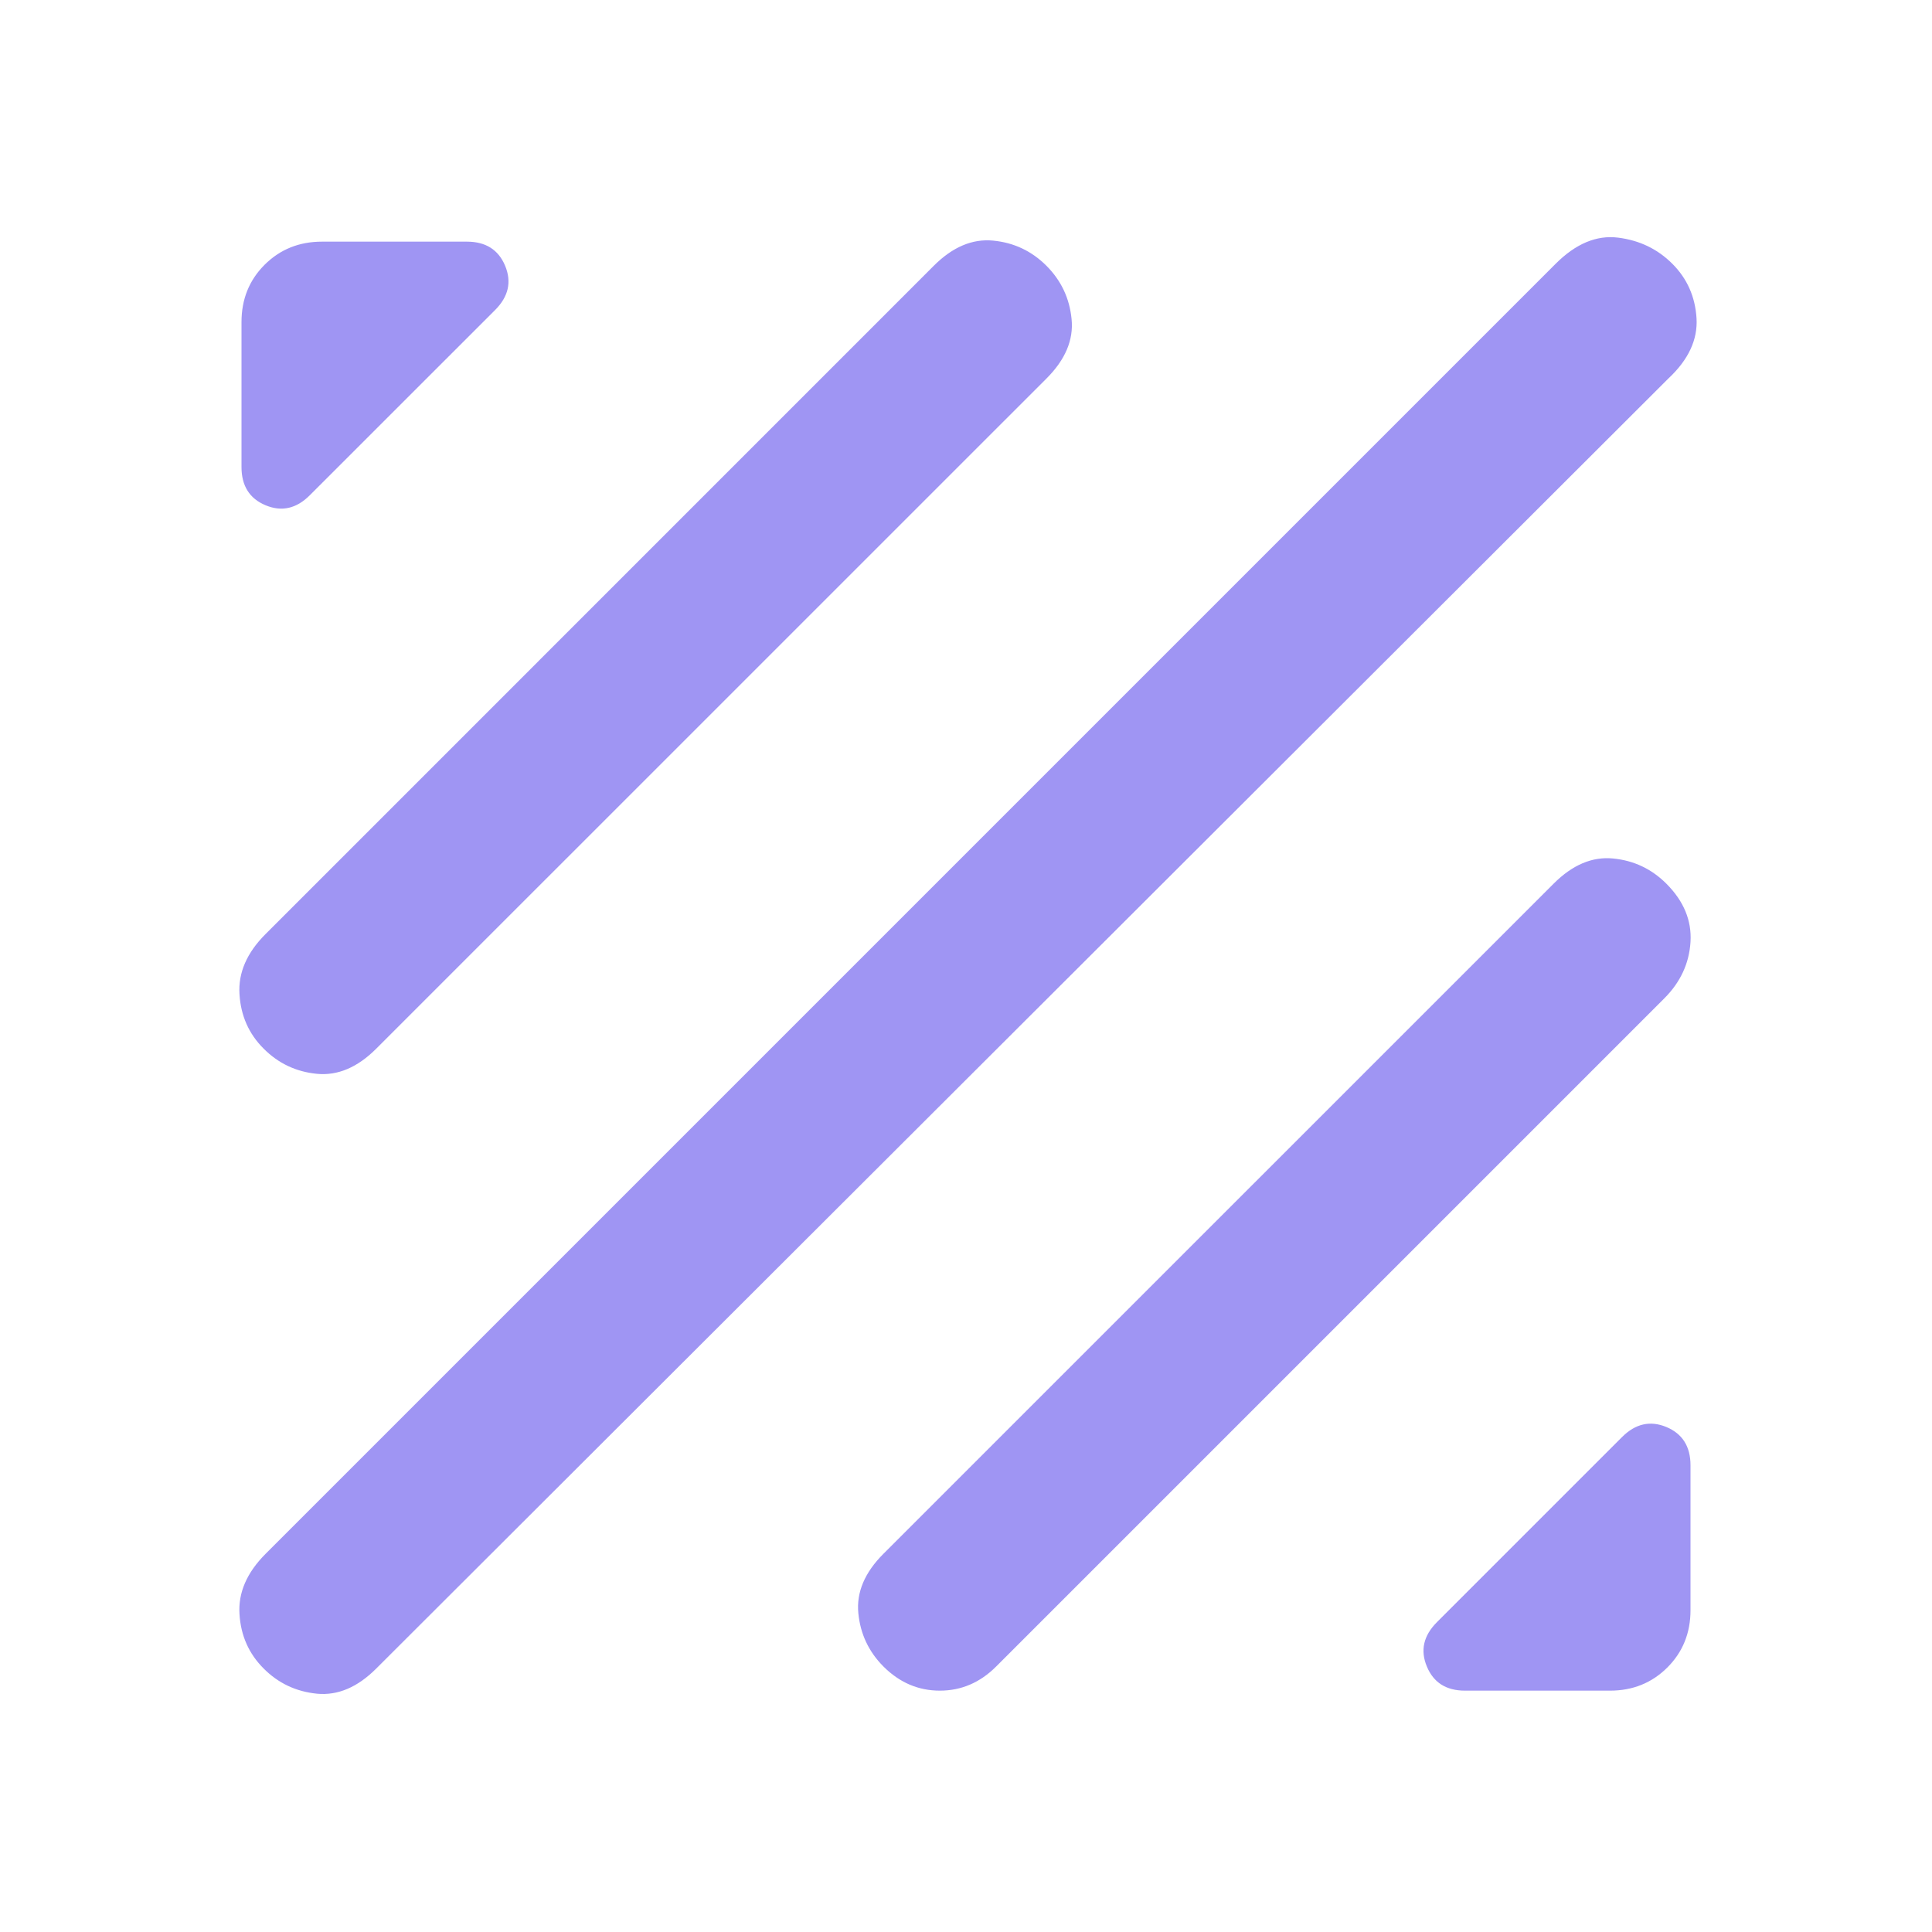 <svg width="26" height="26" viewBox="0 0 26 26" fill="none" xmlns="http://www.w3.org/2000/svg">
<mask id="mask0_373_536" style="mask-type:alpha" maskUnits="userSpaceOnUse" x="0" y="0" width="26" height="26">
<rect width="26" height="26" fill="#9F95F3"/>
</mask>
<g mask="url(#mask0_373_536)">
<path d="M11.889 22.427C11.691 22.228 11.578 21.989 11.551 21.709C11.524 21.429 11.636 21.163 11.889 20.91L20.908 11.892C21.161 11.639 21.427 11.526 21.707 11.553C21.987 11.58 22.226 11.693 22.425 11.892C22.659 12.126 22.768 12.388 22.75 12.677C22.732 12.966 22.614 13.219 22.398 13.435L13.406 22.427C13.189 22.644 12.936 22.752 12.648 22.752C12.359 22.752 12.106 22.644 11.889 22.427ZM19.716 22.752C19.463 22.752 19.292 22.644 19.202 22.427C19.111 22.21 19.157 22.012 19.337 21.831L21.829 19.339C22.009 19.159 22.208 19.114 22.425 19.204C22.641 19.294 22.75 19.466 22.75 19.719V21.669C22.75 21.976 22.646 22.233 22.438 22.441C22.23 22.648 21.973 22.752 21.666 22.752H19.716ZM3.548 22.454C3.349 22.255 3.241 22.012 3.223 21.723C3.204 21.434 3.322 21.163 3.575 20.91L20.935 3.55C21.206 3.279 21.486 3.162 21.775 3.198C22.064 3.234 22.307 3.351 22.506 3.55C22.704 3.748 22.813 3.992 22.831 4.281C22.849 4.57 22.723 4.841 22.452 5.094L5.064 22.454C4.811 22.707 4.545 22.82 4.265 22.793C3.985 22.765 3.746 22.653 3.548 22.454ZM3.548 14.112C3.349 13.914 3.241 13.67 3.223 13.381C3.204 13.092 3.322 12.821 3.575 12.569L12.566 3.577C12.819 3.324 13.085 3.211 13.365 3.238C13.645 3.265 13.884 3.378 14.083 3.577C14.281 3.776 14.394 4.015 14.421 4.295C14.449 4.575 14.336 4.841 14.083 5.094L5.064 14.112C4.811 14.365 4.545 14.478 4.265 14.451C3.985 14.424 3.746 14.311 3.548 14.112ZM3.25 6.285V4.335C3.25 4.028 3.353 3.771 3.561 3.563C3.769 3.356 4.026 3.252 4.333 3.252H6.283C6.536 3.252 6.707 3.36 6.798 3.577C6.888 3.794 6.843 3.992 6.662 4.173L4.17 6.664C3.99 6.845 3.791 6.89 3.575 6.8C3.358 6.71 3.25 6.538 3.25 6.285Z" fill="#9F95F3"/>
</g>
</svg>
